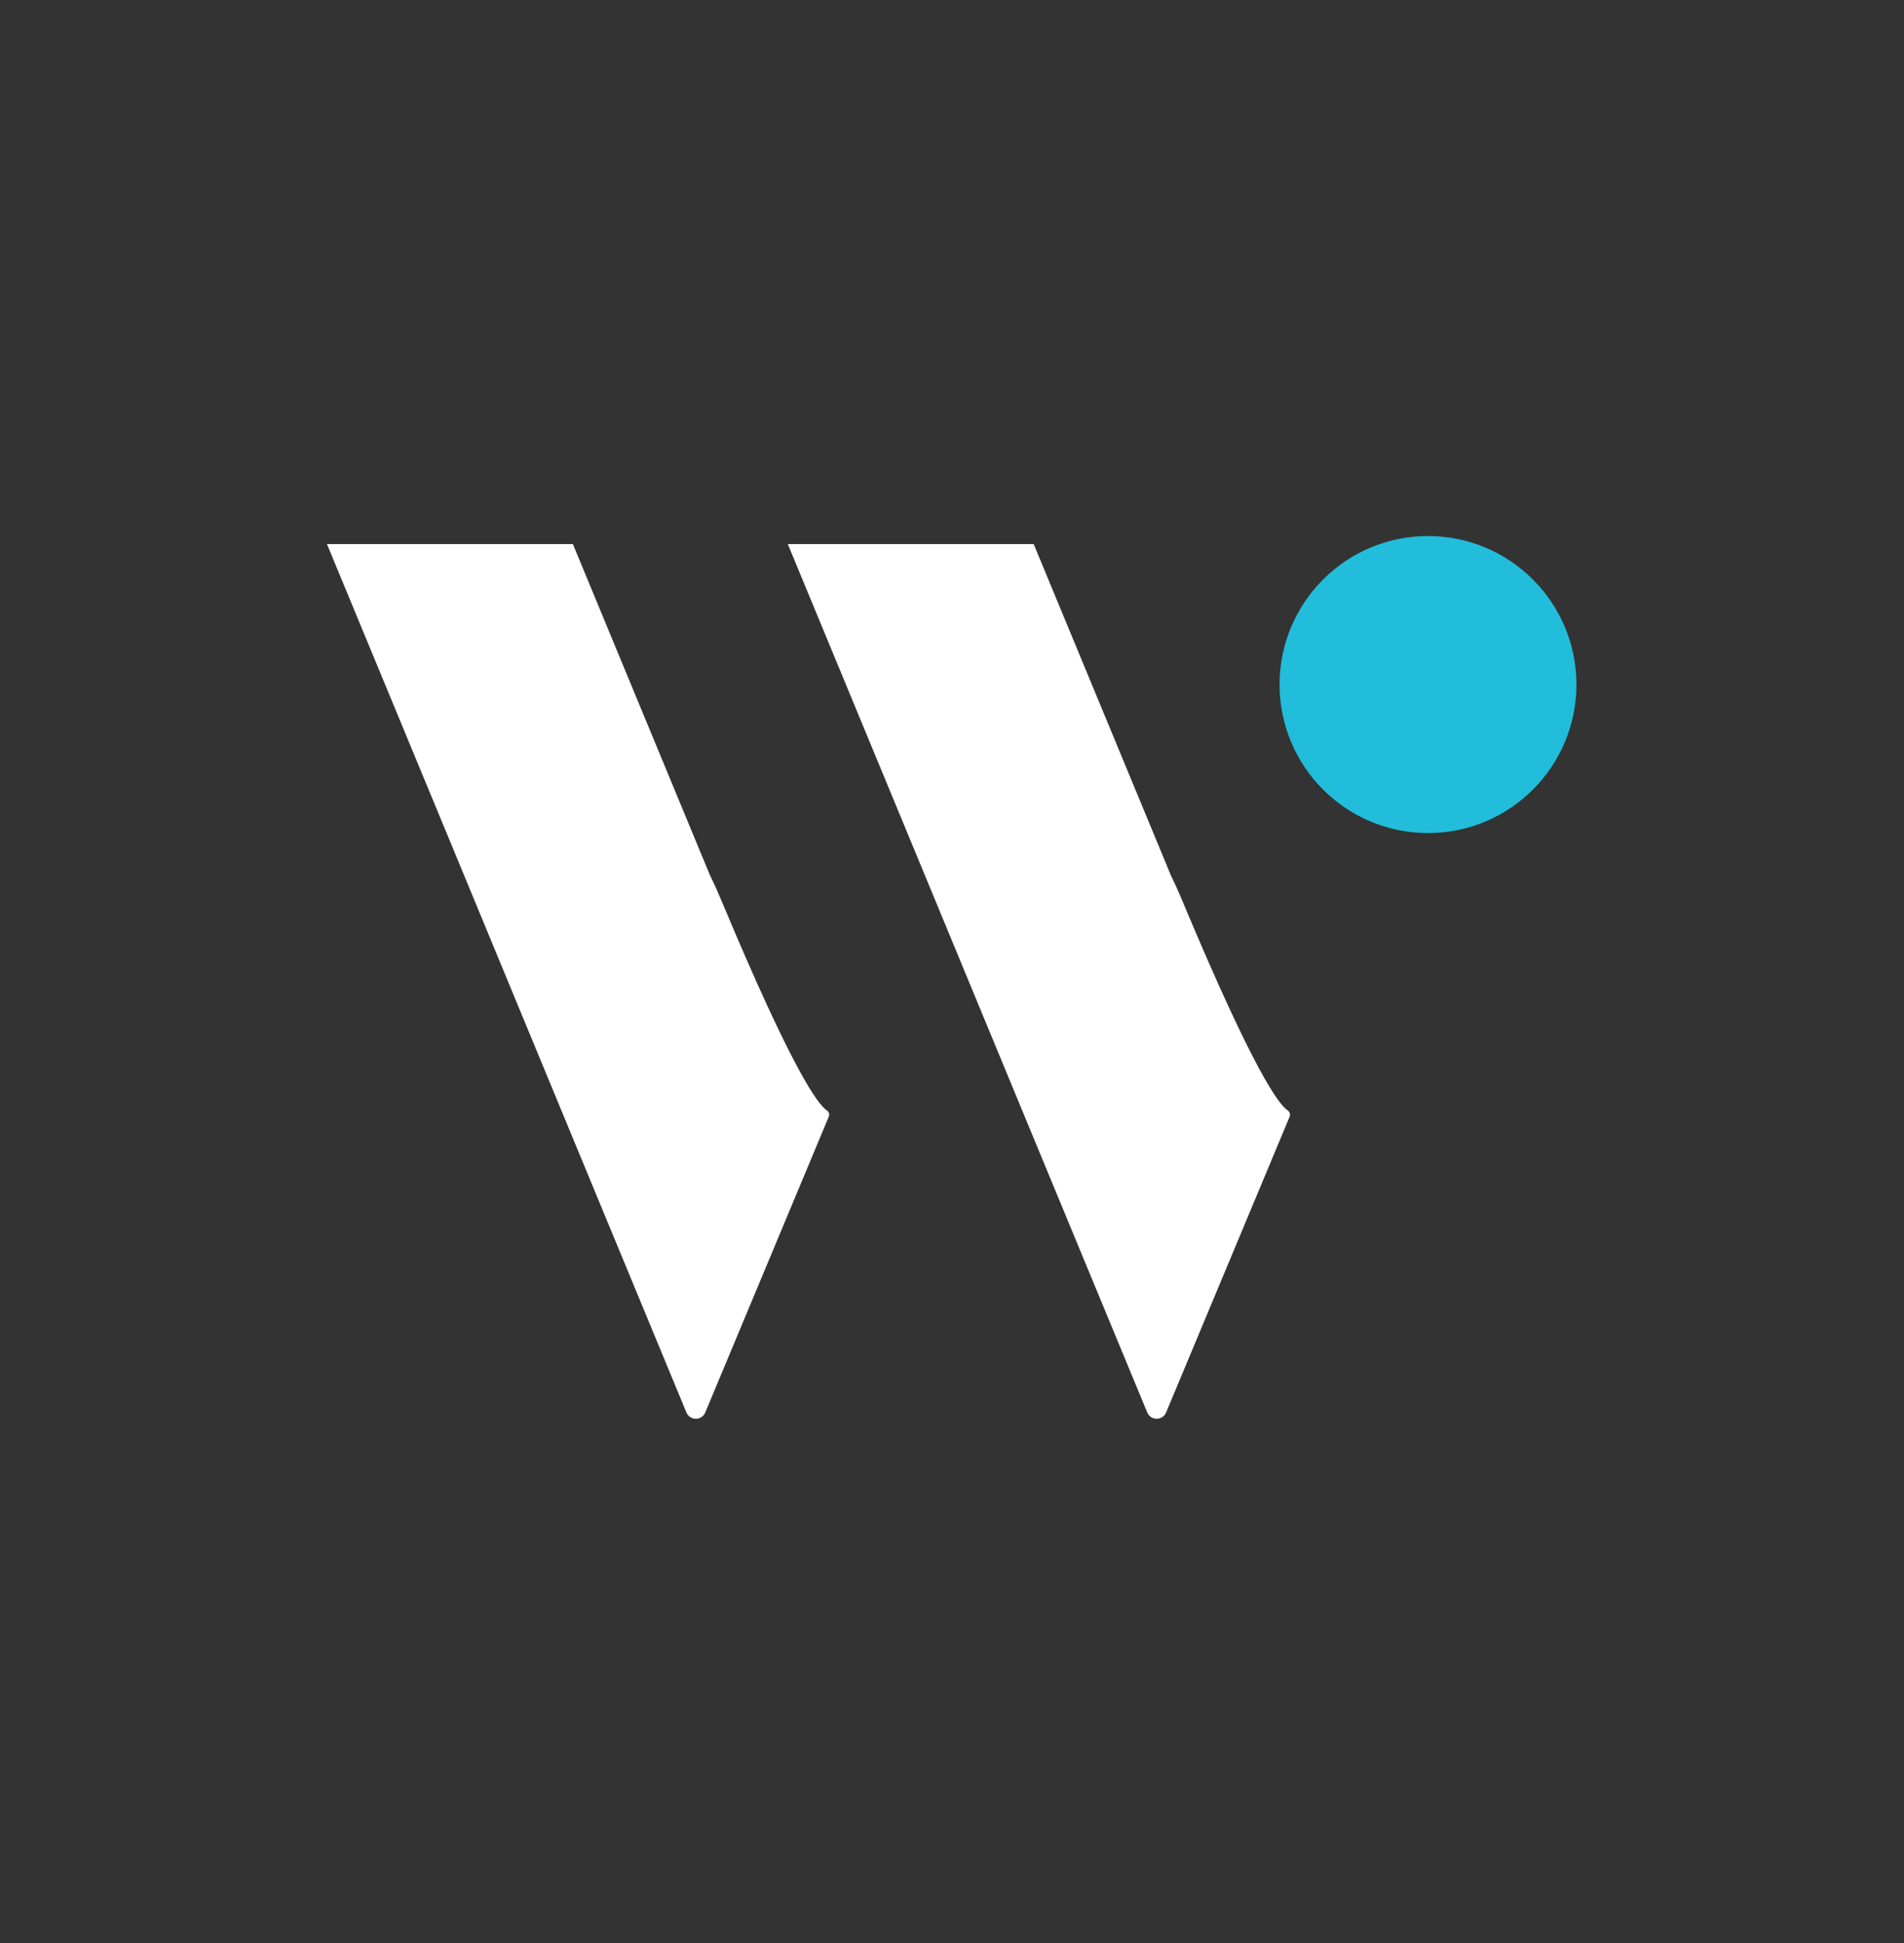 <svg width="50" height="51" viewBox="0 0 50 51" fill="none" xmlns="http://www.w3.org/2000/svg">
<rect x="0" y="0" width="50" height="51" fill="#333333" stroke="none"/>
<path d="M37.5 21.866C39.652 21.866 41.398 20.121 41.398 17.968C41.398 15.816 39.652 14.07 37.5 14.07C35.347 14.07 33.602 15.816 33.602 17.968C33.602 20.121 35.347 21.866 37.5 21.866Z" fill="#21BDDB"/>
<path fill-rule="evenodd" clip-rule="evenodd" d="M21.714 29.146C21.48 28.994 20.814 28.101 18.972 23.702C18.857 23.426 18.75 23.188 18.649 22.984L18.272 22.076L15.044 14.281H8.586L11.815 22.076L15.044 29.876L18.026 37.076C18.046 37.125 18.081 37.166 18.125 37.196C18.169 37.225 18.22 37.24 18.273 37.24C18.326 37.24 18.377 37.225 18.421 37.196C18.465 37.166 18.5 37.125 18.52 37.076L21.765 29.308C21.776 29.279 21.778 29.248 21.768 29.218C21.759 29.189 21.74 29.163 21.714 29.146Z" fill="white"/>
<path fill-rule="evenodd" clip-rule="evenodd" d="M33.816 29.146C33.581 28.994 32.916 28.101 31.073 23.702C30.959 23.426 30.851 23.188 30.75 22.983L30.375 22.076L27.145 14.281H20.688L23.916 22.076L27.145 29.876L30.128 37.076C30.148 37.125 30.182 37.166 30.226 37.196C30.27 37.225 30.322 37.24 30.375 37.24C30.427 37.24 30.479 37.225 30.523 37.196C30.567 37.166 30.601 37.125 30.622 37.076L33.867 29.309C33.878 29.28 33.879 29.248 33.87 29.219C33.861 29.189 33.841 29.163 33.816 29.146Z" fill="white"/>
</svg>
